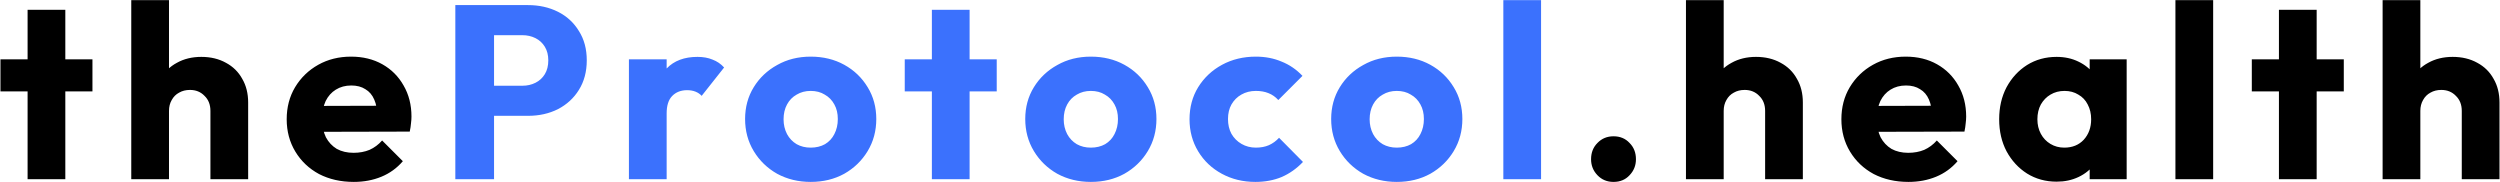 <svg width="4562" height="332" viewBox="0 0 4562 332" fill="none" xmlns="http://www.w3.org/2000/svg">
<path d="M50.35 327V17.85H119.2V327H50.35ZM0.85 166.8V108.3H168.7V166.8H0.85ZM383.986 327V202.35C383.986 190.95 380.386 181.8 373.186 174.9C366.286 167.7 357.436 164.1 346.636 164.1C339.136 164.1 332.536 165.75 326.836 169.05C321.136 172.05 316.636 176.55 313.336 182.55C310.036 188.25 308.386 194.85 308.386 202.35L281.836 189.3C281.836 172.2 285.436 157.2 292.636 144.3C299.836 131.4 309.886 121.5 322.786 114.6C335.686 107.4 350.536 103.8 367.336 103.8C384.436 103.8 399.436 107.4 412.336 114.6C425.236 121.5 435.136 131.25 442.036 143.85C449.236 156.15 452.836 170.55 452.836 187.05V327H383.986ZM239.536 327V0.3H308.386V327H239.536ZM645.556 331.95C621.856 331.95 600.706 327.15 582.106 317.55C563.806 307.65 549.406 294 538.906 276.6C528.406 259.2 523.156 239.55 523.156 217.65C523.156 195.75 528.256 176.25 538.456 159.15C548.956 141.75 563.056 128.1 580.756 118.2C598.456 108.3 618.406 103.35 640.606 103.35C662.206 103.35 681.256 108 697.756 117.3C714.256 126.6 727.156 139.5 736.456 156C746.056 172.5 750.856 191.4 750.856 212.7C750.856 216.6 750.556 220.8 749.956 225.3C749.656 229.5 748.906 234.45 747.706 240.15L559.156 240.6V193.35L718.456 192.9L688.756 212.7C688.456 200.1 686.506 189.75 682.906 181.65C679.306 173.25 673.906 166.95 666.706 162.75C659.806 158.25 651.256 156 641.056 156C630.256 156 620.806 158.55 612.706 163.65C604.906 168.45 598.756 175.35 594.256 184.35C590.056 193.35 587.956 204.3 587.956 217.2C587.956 230.1 590.206 241.2 594.706 250.5C599.506 259.5 606.106 266.55 614.506 271.65C623.206 276.45 633.406 278.85 645.106 278.85C655.906 278.85 665.656 277.05 674.356 273.45C683.056 269.55 690.706 263.85 697.306 256.35L735.106 294.15C724.306 306.75 711.256 316.2 695.956 322.5C680.656 328.8 663.856 331.95 645.556 331.95ZM2944.33 331.95C2932.63 331.95 2922.88 327.9 2915.08 319.8C2907.28 311.7 2903.38 301.95 2903.38 290.55C2903.38 278.55 2907.28 268.65 2915.08 260.85C2922.88 252.75 2932.63 248.7 2944.33 248.7C2956.33 248.7 2966.08 252.75 2973.58 260.85C2981.38 268.65 2985.28 278.55 2985.28 290.55C2985.28 301.95 2981.38 311.7 2973.58 319.8C2966.08 327.9 2956.33 331.95 2944.33 331.95ZM3220.99 327V202.35C3220.99 190.95 3217.39 181.8 3210.19 174.9C3203.29 167.7 3194.44 164.1 3183.64 164.1C3176.14 164.1 3169.54 165.75 3163.84 169.05C3158.14 172.05 3153.64 176.55 3150.34 182.55C3147.04 188.25 3145.39 194.85 3145.39 202.35L3118.84 189.3C3118.84 172.2 3122.44 157.2 3129.64 144.3C3136.84 131.4 3146.89 121.5 3159.79 114.6C3172.69 107.4 3187.54 103.8 3204.34 103.8C3221.44 103.8 3236.44 107.4 3249.34 114.6C3262.24 121.5 3272.14 131.25 3279.04 143.85C3286.24 156.15 3289.84 170.55 3289.84 187.05V327H3220.99ZM3076.54 327V0.3H3145.39V327H3076.54ZM3482.56 331.95C3458.86 331.95 3437.71 327.15 3419.11 317.55C3400.81 307.65 3386.41 294 3375.91 276.6C3365.41 259.2 3360.16 239.55 3360.16 217.65C3360.16 195.75 3365.26 176.25 3375.46 159.15C3385.96 141.75 3400.06 128.1 3417.76 118.2C3435.46 108.3 3455.41 103.35 3477.61 103.35C3499.21 103.35 3518.26 108 3534.76 117.3C3551.26 126.6 3564.16 139.5 3573.46 156C3583.06 172.5 3587.86 191.4 3587.86 212.7C3587.86 216.6 3587.56 220.8 3586.96 225.3C3586.66 229.5 3585.91 234.45 3584.71 240.15L3396.16 240.6V193.35L3555.46 192.9L3525.76 212.7C3525.46 200.1 3523.51 189.75 3519.91 181.65C3516.31 173.25 3510.91 166.95 3503.71 162.75C3496.81 158.25 3488.26 156 3478.06 156C3467.26 156 3457.81 158.55 3449.71 163.65C3441.91 168.45 3435.76 175.35 3431.26 184.35C3427.06 193.35 3424.96 204.3 3424.96 217.2C3424.96 230.1 3427.21 241.2 3431.71 250.5C3436.51 259.5 3443.11 266.55 3451.51 271.65C3460.21 276.45 3470.41 278.85 3482.11 278.85C3492.91 278.85 3502.66 277.05 3511.36 273.45C3520.06 269.55 3527.71 263.85 3534.31 256.35L3572.11 294.15C3561.31 306.75 3548.26 316.2 3532.96 322.5C3517.66 328.8 3500.86 331.95 3482.56 331.95ZM3752.94 331.5C3732.84 331.5 3714.84 326.55 3698.94 316.65C3683.34 306.75 3670.89 293.25 3661.59 276.15C3652.59 259.05 3648.09 239.55 3648.09 217.65C3648.09 195.75 3652.59 176.25 3661.59 159.15C3670.89 142.05 3683.34 128.55 3698.94 118.65C3714.84 108.75 3732.84 103.8 3752.94 103.8C3767.64 103.8 3780.84 106.65 3792.54 112.35C3804.54 118.05 3814.29 126 3821.79 136.2C3829.29 146.1 3833.49 157.5 3834.39 170.4V264.9C3833.49 277.8 3829.29 289.35 3821.79 299.55C3814.59 309.45 3804.99 317.25 3792.99 322.95C3780.99 328.65 3767.64 331.5 3752.94 331.5ZM3766.89 269.4C3781.59 269.4 3793.44 264.6 3802.44 255C3811.44 245.1 3815.94 232.65 3815.94 217.65C3815.94 207.45 3813.84 198.45 3809.64 190.65C3805.74 182.85 3800.04 176.85 3792.54 172.65C3785.34 168.15 3776.94 165.9 3767.34 165.9C3757.74 165.9 3749.19 168.15 3741.69 172.65C3734.49 176.85 3728.64 182.85 3724.14 190.65C3719.94 198.45 3717.84 207.45 3717.84 217.65C3717.84 227.55 3719.94 236.4 3724.14 244.2C3728.34 252 3734.19 258.15 3741.69 262.65C3749.19 267.15 3757.59 269.4 3766.89 269.4ZM3813.24 327V268.05L3823.59 214.95L3813.24 161.85V108.3H3880.74V327H3813.24ZM3969.72 327V0.3H4038.57V327H3969.72ZM4158.6 327V17.85H4227.45V327H4158.6ZM4109.1 166.8V108.3H4276.95V166.8H4109.1ZM4492.24 327V202.35C4492.24 190.95 4488.64 181.8 4481.44 174.9C4474.54 167.7 4465.69 164.1 4454.89 164.1C4447.39 164.1 4440.79 165.75 4435.09 169.05C4429.39 172.05 4424.89 176.55 4421.59 182.55C4418.29 188.25 4416.64 194.85 4416.64 202.35L4390.09 189.3C4390.09 172.2 4393.69 157.2 4400.89 144.3C4408.09 131.4 4418.14 121.5 4431.04 114.6C4443.94 107.4 4458.79 103.8 4475.59 103.8C4492.69 103.8 4507.69 107.4 4520.59 114.6C4533.49 121.5 4543.39 131.25 4550.29 143.85C4557.49 156.15 4561.09 170.55 4561.09 187.05V327H4492.24ZM4347.79 327V0.3H4416.64V327H4347.79Z" fill="black"/>
<path d="M884.889 211.35V156.45H953.289C961.989 156.45 969.939 154.65 977.139 151.05C984.339 147.45 990.039 142.2 994.239 135.3C998.439 128.4 1000.54 120 1000.54 110.1C1000.54 100.5 998.439 92.25 994.239 85.35C990.039 78.45 984.339 73.2 977.139 69.6C969.939 66 961.989 64.2 953.289 64.2H884.889V9.3H963.639C983.739 9.3 1001.89 13.35 1018.09 21.45C1034.29 29.55 1047.04 41.25 1056.34 56.55C1065.94 71.55 1070.74 89.4 1070.74 110.1C1070.74 130.8 1065.94 148.8 1056.34 164.1C1047.04 179.1 1034.29 190.8 1018.09 199.2C1001.89 207.3 983.739 211.35 963.639 211.35H884.889ZM830.889 327V9.3H901.539V327H830.889ZM1147.66 327V108.3H1216.51V327H1147.66ZM1216.51 206.85L1187.71 184.35C1193.41 158.85 1203.01 139.05 1216.51 124.95C1230.01 110.85 1248.76 103.8 1272.76 103.8C1283.26 103.8 1292.41 105.45 1300.21 108.75C1308.31 111.75 1315.36 116.55 1321.36 123.15L1280.41 174.9C1277.41 171.6 1273.66 169.05 1269.16 167.25C1264.66 165.45 1259.56 164.55 1253.86 164.55C1242.46 164.55 1233.31 168.15 1226.41 175.35C1219.81 182.25 1216.51 192.75 1216.51 206.85ZM1479.35 331.95C1456.85 331.95 1436.45 327 1418.15 317.1C1400.15 306.9 1385.9 293.1 1375.4 275.7C1364.9 258.3 1359.65 238.8 1359.65 217.2C1359.65 195.6 1364.9 176.25 1375.4 159.15C1385.9 142.05 1400.15 128.55 1418.15 118.65C1436.15 108.45 1456.55 103.35 1479.35 103.35C1502.15 103.35 1522.55 108.3 1540.55 118.2C1558.55 128.1 1572.8 141.75 1583.3 159.15C1593.8 176.25 1599.05 195.6 1599.05 217.2C1599.05 238.8 1593.8 258.3 1583.3 275.7C1572.8 293.1 1558.55 306.9 1540.55 317.1C1522.55 327 1502.15 331.95 1479.35 331.95ZM1479.35 269.4C1489.25 269.4 1497.95 267.3 1505.45 263.1C1512.95 258.6 1518.65 252.45 1522.55 244.65C1526.75 236.55 1528.85 227.4 1528.85 217.2C1528.85 207 1526.75 198.15 1522.55 190.65C1518.35 182.85 1512.5 176.85 1505 172.65C1497.8 168.15 1489.25 165.9 1479.35 165.9C1469.75 165.9 1461.2 168.15 1453.7 172.65C1446.2 176.85 1440.35 182.85 1436.15 190.65C1431.95 198.45 1429.85 207.45 1429.85 217.65C1429.85 227.55 1431.95 236.55 1436.15 244.65C1440.35 252.45 1446.2 258.6 1453.7 263.1C1461.2 267.3 1469.75 269.4 1479.35 269.4ZM1700.48 327V17.85H1769.33V327H1700.48ZM1650.98 166.8V108.3H1818.83V166.8H1650.98ZM1990.57 331.95C1968.07 331.95 1947.67 327 1929.37 317.1C1911.37 306.9 1897.12 293.1 1886.62 275.7C1876.12 258.3 1870.87 238.8 1870.87 217.2C1870.87 195.6 1876.12 176.25 1886.62 159.15C1897.12 142.05 1911.37 128.55 1929.37 118.65C1947.37 108.45 1967.77 103.35 1990.57 103.35C2013.37 103.35 2033.77 108.3 2051.77 118.2C2069.77 128.1 2084.02 141.75 2094.52 159.15C2105.02 176.25 2110.27 195.6 2110.27 217.2C2110.27 238.8 2105.02 258.3 2094.52 275.7C2084.02 293.1 2069.77 306.9 2051.77 317.1C2033.77 327 2013.37 331.95 1990.57 331.95ZM1990.57 269.4C2000.47 269.4 2009.17 267.3 2016.67 263.1C2024.17 258.6 2029.87 252.45 2033.77 244.65C2037.97 236.55 2040.07 227.4 2040.07 217.2C2040.07 207 2037.97 198.15 2033.77 190.65C2029.57 182.85 2023.72 176.85 2016.22 172.65C2009.02 168.15 2000.47 165.9 1990.57 165.9C1980.97 165.9 1972.42 168.15 1964.92 172.65C1957.42 176.85 1951.57 182.85 1947.37 190.65C1943.17 198.45 1941.07 207.45 1941.07 217.65C1941.07 227.55 1943.17 236.55 1947.37 244.65C1951.57 252.45 1957.42 258.6 1964.92 263.1C1972.42 267.3 1980.97 269.4 1990.57 269.4ZM2290.8 331.95C2268.3 331.95 2247.9 327 2229.6 317.1C2211.3 307.2 2196.9 293.55 2186.4 276.15C2175.9 258.75 2170.65 239.25 2170.65 217.65C2170.65 195.75 2175.9 176.25 2186.4 159.15C2197.2 141.75 2211.75 128.1 2230.05 118.2C2248.35 108.3 2268.9 103.35 2291.7 103.35C2308.8 103.35 2324.4 106.35 2338.5 112.35C2352.9 118.05 2365.65 126.75 2376.75 138.45L2332.65 182.55C2327.55 176.85 2321.55 172.65 2314.65 169.95C2308.05 167.25 2300.4 165.9 2291.7 165.9C2281.8 165.9 2272.95 168.15 2265.15 172.65C2257.65 176.85 2251.65 182.85 2247.15 190.65C2242.95 198.15 2240.85 207 2240.85 217.2C2240.85 227.4 2242.95 236.4 2247.15 244.2C2251.65 252 2257.8 258.15 2265.6 262.65C2273.4 267.15 2282.1 269.4 2291.7 269.4C2300.7 269.4 2308.65 267.9 2315.55 264.9C2322.75 261.6 2328.9 257.1 2334 251.4L2377.65 295.5C2366.25 307.5 2353.35 316.65 2338.95 322.95C2324.55 328.95 2308.5 331.95 2290.8 331.95ZM2548.82 331.95C2526.32 331.95 2505.92 327 2487.62 317.1C2469.62 306.9 2455.37 293.1 2444.87 275.7C2434.37 258.3 2429.12 238.8 2429.12 217.2C2429.12 195.6 2434.37 176.25 2444.87 159.15C2455.37 142.05 2469.62 128.55 2487.62 118.65C2505.62 108.45 2526.02 103.35 2548.82 103.35C2571.62 103.35 2592.02 108.3 2610.02 118.2C2628.02 128.1 2642.27 141.75 2652.77 159.15C2663.27 176.25 2668.52 195.6 2668.52 217.2C2668.52 238.8 2663.27 258.3 2652.77 275.7C2642.27 293.1 2628.02 306.9 2610.02 317.1C2592.02 327 2571.62 331.95 2548.82 331.95ZM2548.82 269.4C2558.72 269.4 2567.42 267.3 2574.92 263.1C2582.42 258.6 2588.12 252.45 2592.02 244.65C2596.22 236.55 2598.32 227.4 2598.32 217.2C2598.32 207 2596.22 198.15 2592.02 190.65C2587.82 182.85 2581.97 176.85 2574.47 172.65C2567.27 168.15 2558.72 165.9 2548.82 165.9C2539.22 165.9 2530.67 168.15 2523.17 172.65C2515.67 176.85 2509.82 182.85 2505.62 190.65C2501.42 198.45 2499.32 207.45 2499.32 217.65C2499.32 227.55 2501.42 236.55 2505.62 244.65C2509.82 252.45 2515.67 258.6 2523.17 263.1C2530.67 267.3 2539.22 269.4 2548.82 269.4ZM2743.29 327V0.3H2812.14V327H2743.29Z" fill="#3B71FD"/>
</svg>

